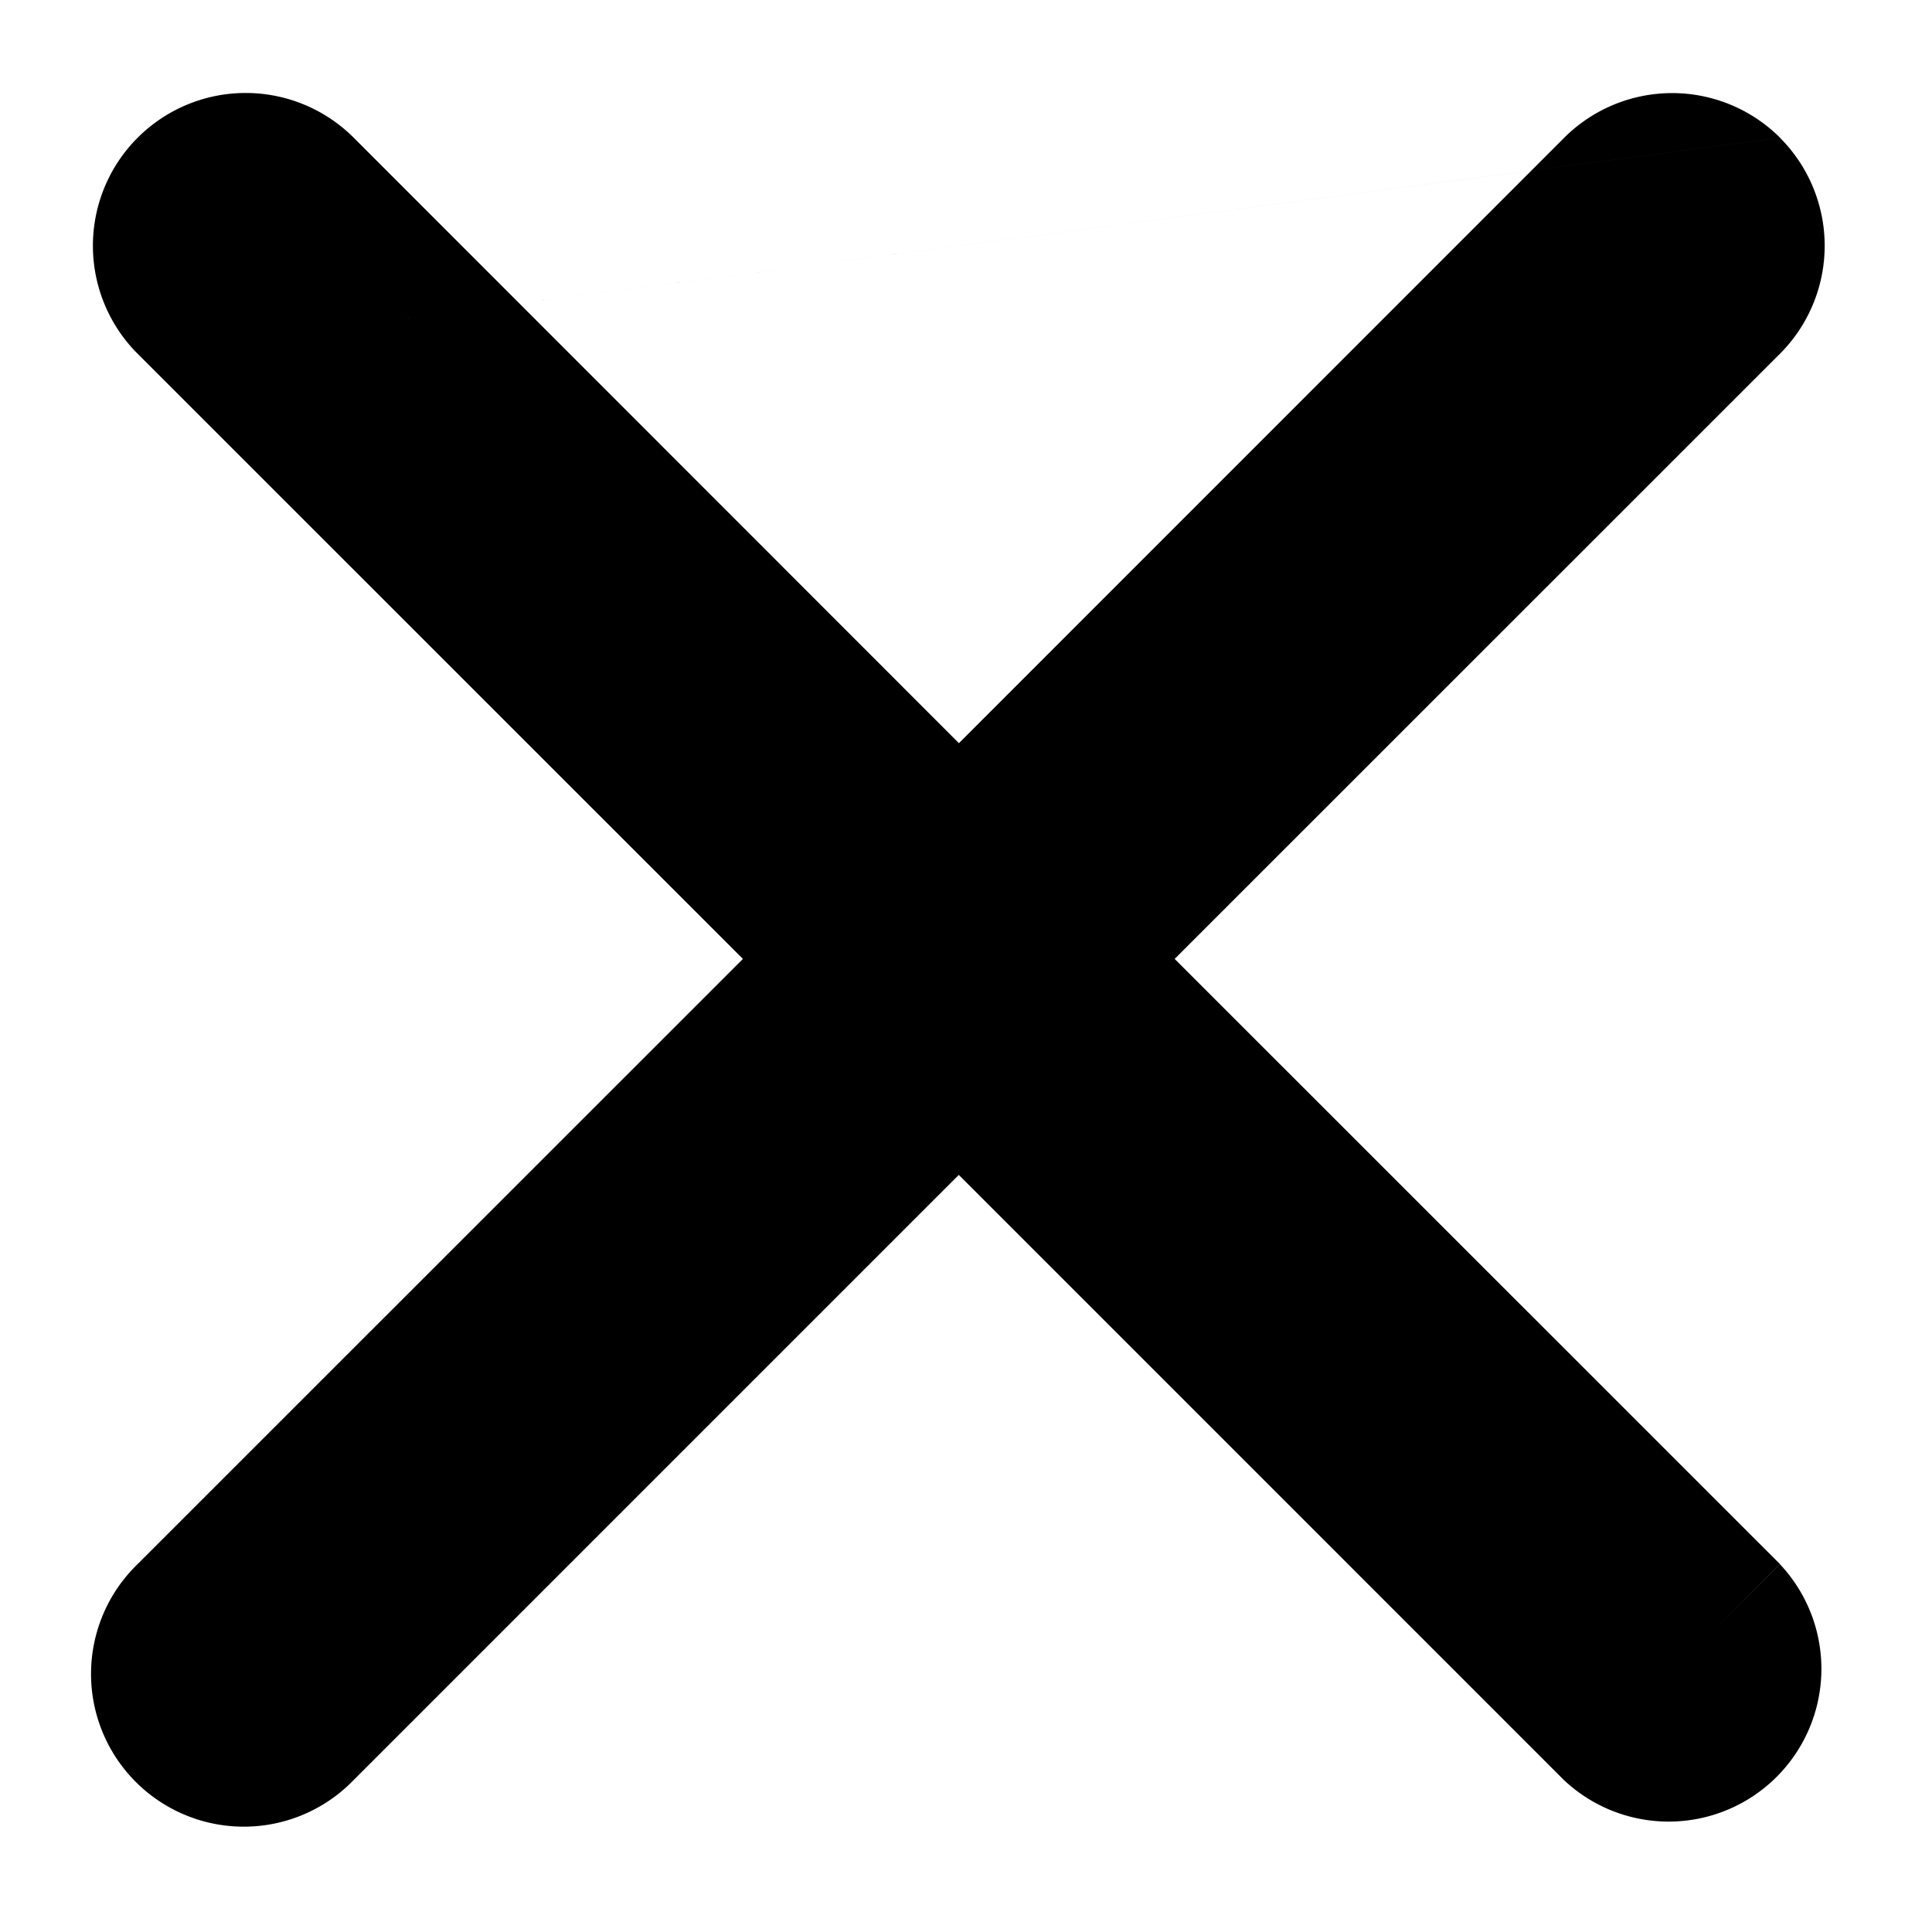 <svg viewBox="0 0 15 15" fill="none" xmlns="http://www.w3.org/2000/svg" id="close" class="v-icon__icon v-icon__icon--close"><path fill-rule="evenodd" clip-rule="evenodd" d="M13.82 1.07a1.186 1.186 0 010 1.676L9.12 7.445l4.699 4.698-.496.496.496-.495a1.186 1.186 0 01-1.677 1.676L7.444 9.122 2.746 13.82a1.186 1.186 0 11-1.677-1.677l4.699-4.698-4.7-4.699m0 0A1.186 1.186 0 012.747 1.07l4.698 4.7 4.699-4.7a1.186 1.186 0 011.677 0" fill="currentColor"/></svg>